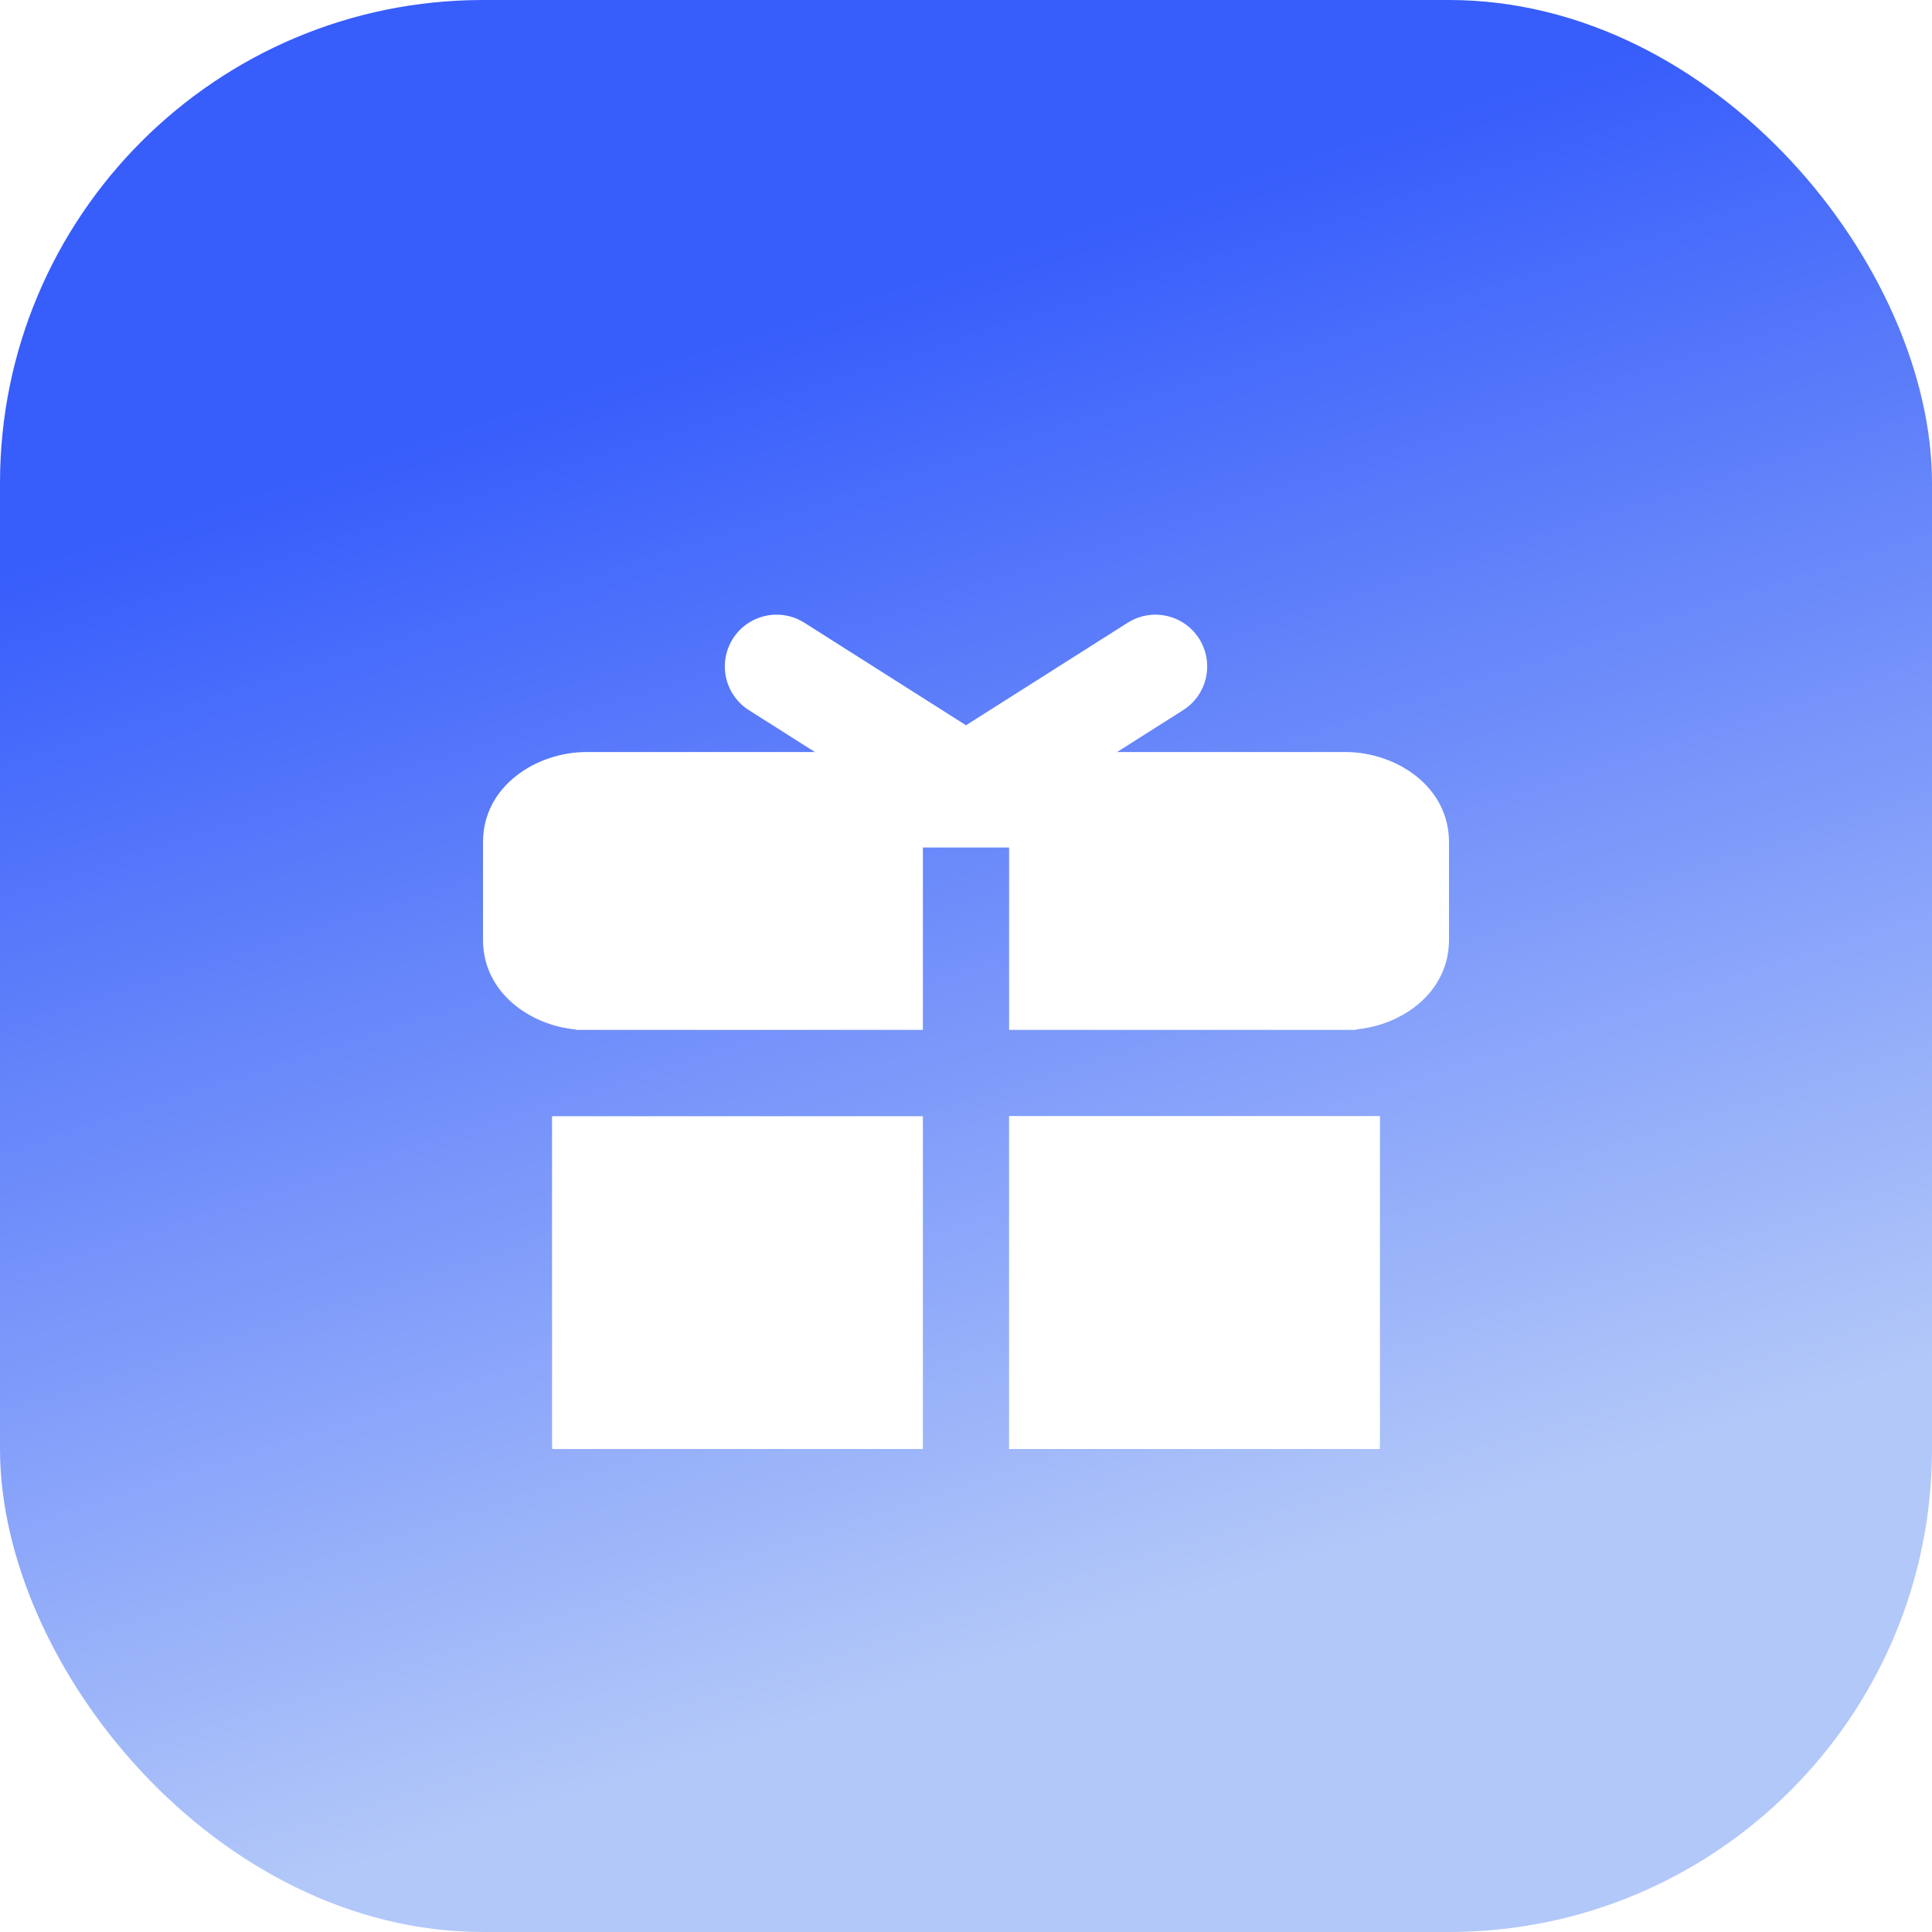 <svg width="48" height="48" viewBox="0 0 48 48" fill="none" xmlns="http://www.w3.org/2000/svg">
<rect width="48" height="48" rx="12" fill="url(#paint0_linear_123_13093)"/>
<g clip-path="url(#clip0_123_13093)">
<g filter="url(#filter0_ddi_123_13093)">
<path d="M19.983 13.071C19.841 12.981 19.682 12.919 19.515 12.89C19.349 12.861 19.178 12.865 19.014 12.902C18.849 12.939 18.693 13.008 18.555 13.105C18.416 13.202 18.299 13.325 18.208 13.468C18.118 13.611 18.056 13.77 18.027 13.936C17.998 14.103 18.002 14.273 18.039 14.438C18.076 14.603 18.145 14.759 18.242 14.897C18.339 15.035 18.462 15.153 18.605 15.243L20.247 16.284H14.571C13.334 16.284 12 17.122 12 18.523V20.95C12 22.256 13.161 23.076 14.321 23.179C14.311 23.181 14.302 23.184 14.292 23.187H22.929V18.656H25.071V23.187H33.708C33.698 23.184 33.688 23.18 33.677 23.177C34.841 23.074 36 22.256 36 20.95V18.523C36 17.122 34.666 16.284 33.429 16.284H27.753L29.395 15.243C29.683 15.061 29.887 14.771 29.961 14.438C30.036 14.106 29.975 13.757 29.793 13.469C29.61 13.181 29.32 12.977 28.988 12.903C28.655 12.828 28.306 12.889 28.018 13.071L24 15.619L19.983 13.071Z" fill="white"/>
<path d="M34.285 25.328H25.07V35.996H31.713C32.395 35.996 33.049 35.725 33.531 35.243C34.014 34.761 34.285 34.107 34.285 33.425V25.328Z" fill="white"/>
<path d="M22.929 25.332H13.715V33.429C13.715 33.766 13.781 34.101 13.911 34.413C14.04 34.725 14.229 35.008 14.468 35.247C14.707 35.486 14.99 35.675 15.302 35.804C15.614 35.934 15.949 36 16.286 36H22.929V25.332Z" fill="white"/>
</g>
</g>
<defs>
<filter id="filter0_ddi_123_13093" x="9.6" y="11.671" width="28.8" height="27.929" filterUnits="userSpaceOnUse" color-interpolation-filters="sRGB">
<feFlood flood-opacity="0" result="BackgroundImageFix"/>
<feColorMatrix in="SourceAlpha" type="matrix" values="0 0 0 0 0 0 0 0 0 0 0 0 0 0 0 0 0 0 127 0" result="hardAlpha"/>
<feOffset dy="0.6"/>
<feComposite in2="hardAlpha" operator="out"/>
<feColorMatrix type="matrix" values="0 0 0 0 0.227 0 0 0 0 0.376 0 0 0 0 0.984 0 0 0 0.15 0"/>
<feBlend mode="normal" in2="BackgroundImageFix" result="effect1_dropShadow_123_13093"/>
<feColorMatrix in="SourceAlpha" type="matrix" values="0 0 0 0 0 0 0 0 0 0 0 0 0 0 0 0 0 0 127 0" result="hardAlpha"/>
<feOffset dy="1.2"/>
<feGaussianBlur stdDeviation="1.2"/>
<feComposite in2="hardAlpha" operator="out"/>
<feColorMatrix type="matrix" values="0 0 0 0 0.216 0 0 0 0 0.365 0 0 0 0 0.984 0 0 0 0.4 0"/>
<feBlend mode="normal" in2="effect1_dropShadow_123_13093" result="effect2_dropShadow_123_13093"/>
<feBlend mode="normal" in="SourceGraphic" in2="effect2_dropShadow_123_13093" result="shape"/>
<feColorMatrix in="SourceAlpha" type="matrix" values="0 0 0 0 0 0 0 0 0 0 0 0 0 0 0 0 0 0 127 0" result="hardAlpha"/>
<feOffset dy="0.6"/>
<feGaussianBlur stdDeviation="0.3"/>
<feComposite in2="hardAlpha" operator="arithmetic" k2="-1" k3="1"/>
<feColorMatrix type="matrix" values="0 0 0 0 0.216 0 0 0 0 0.365 0 0 0 0 0.984 0 0 0 0.18 0"/>
<feBlend mode="normal" in2="shape" result="effect3_innerShadow_123_13093"/>
</filter>
<linearGradient id="paint0_linear_123_13093" x1="16.2" y1="9" x2="26.4" y2="40.8" gradientUnits="userSpaceOnUse">
<stop stop-color="#375DFB"/>
<stop offset="1" stop-color="#B2C8F9"/>
</linearGradient>
<clipPath id="clip0_123_13093">
<rect width="24" height="24" fill="white" transform="translate(12 12)"/>
</clipPath>
</defs>
</svg>
